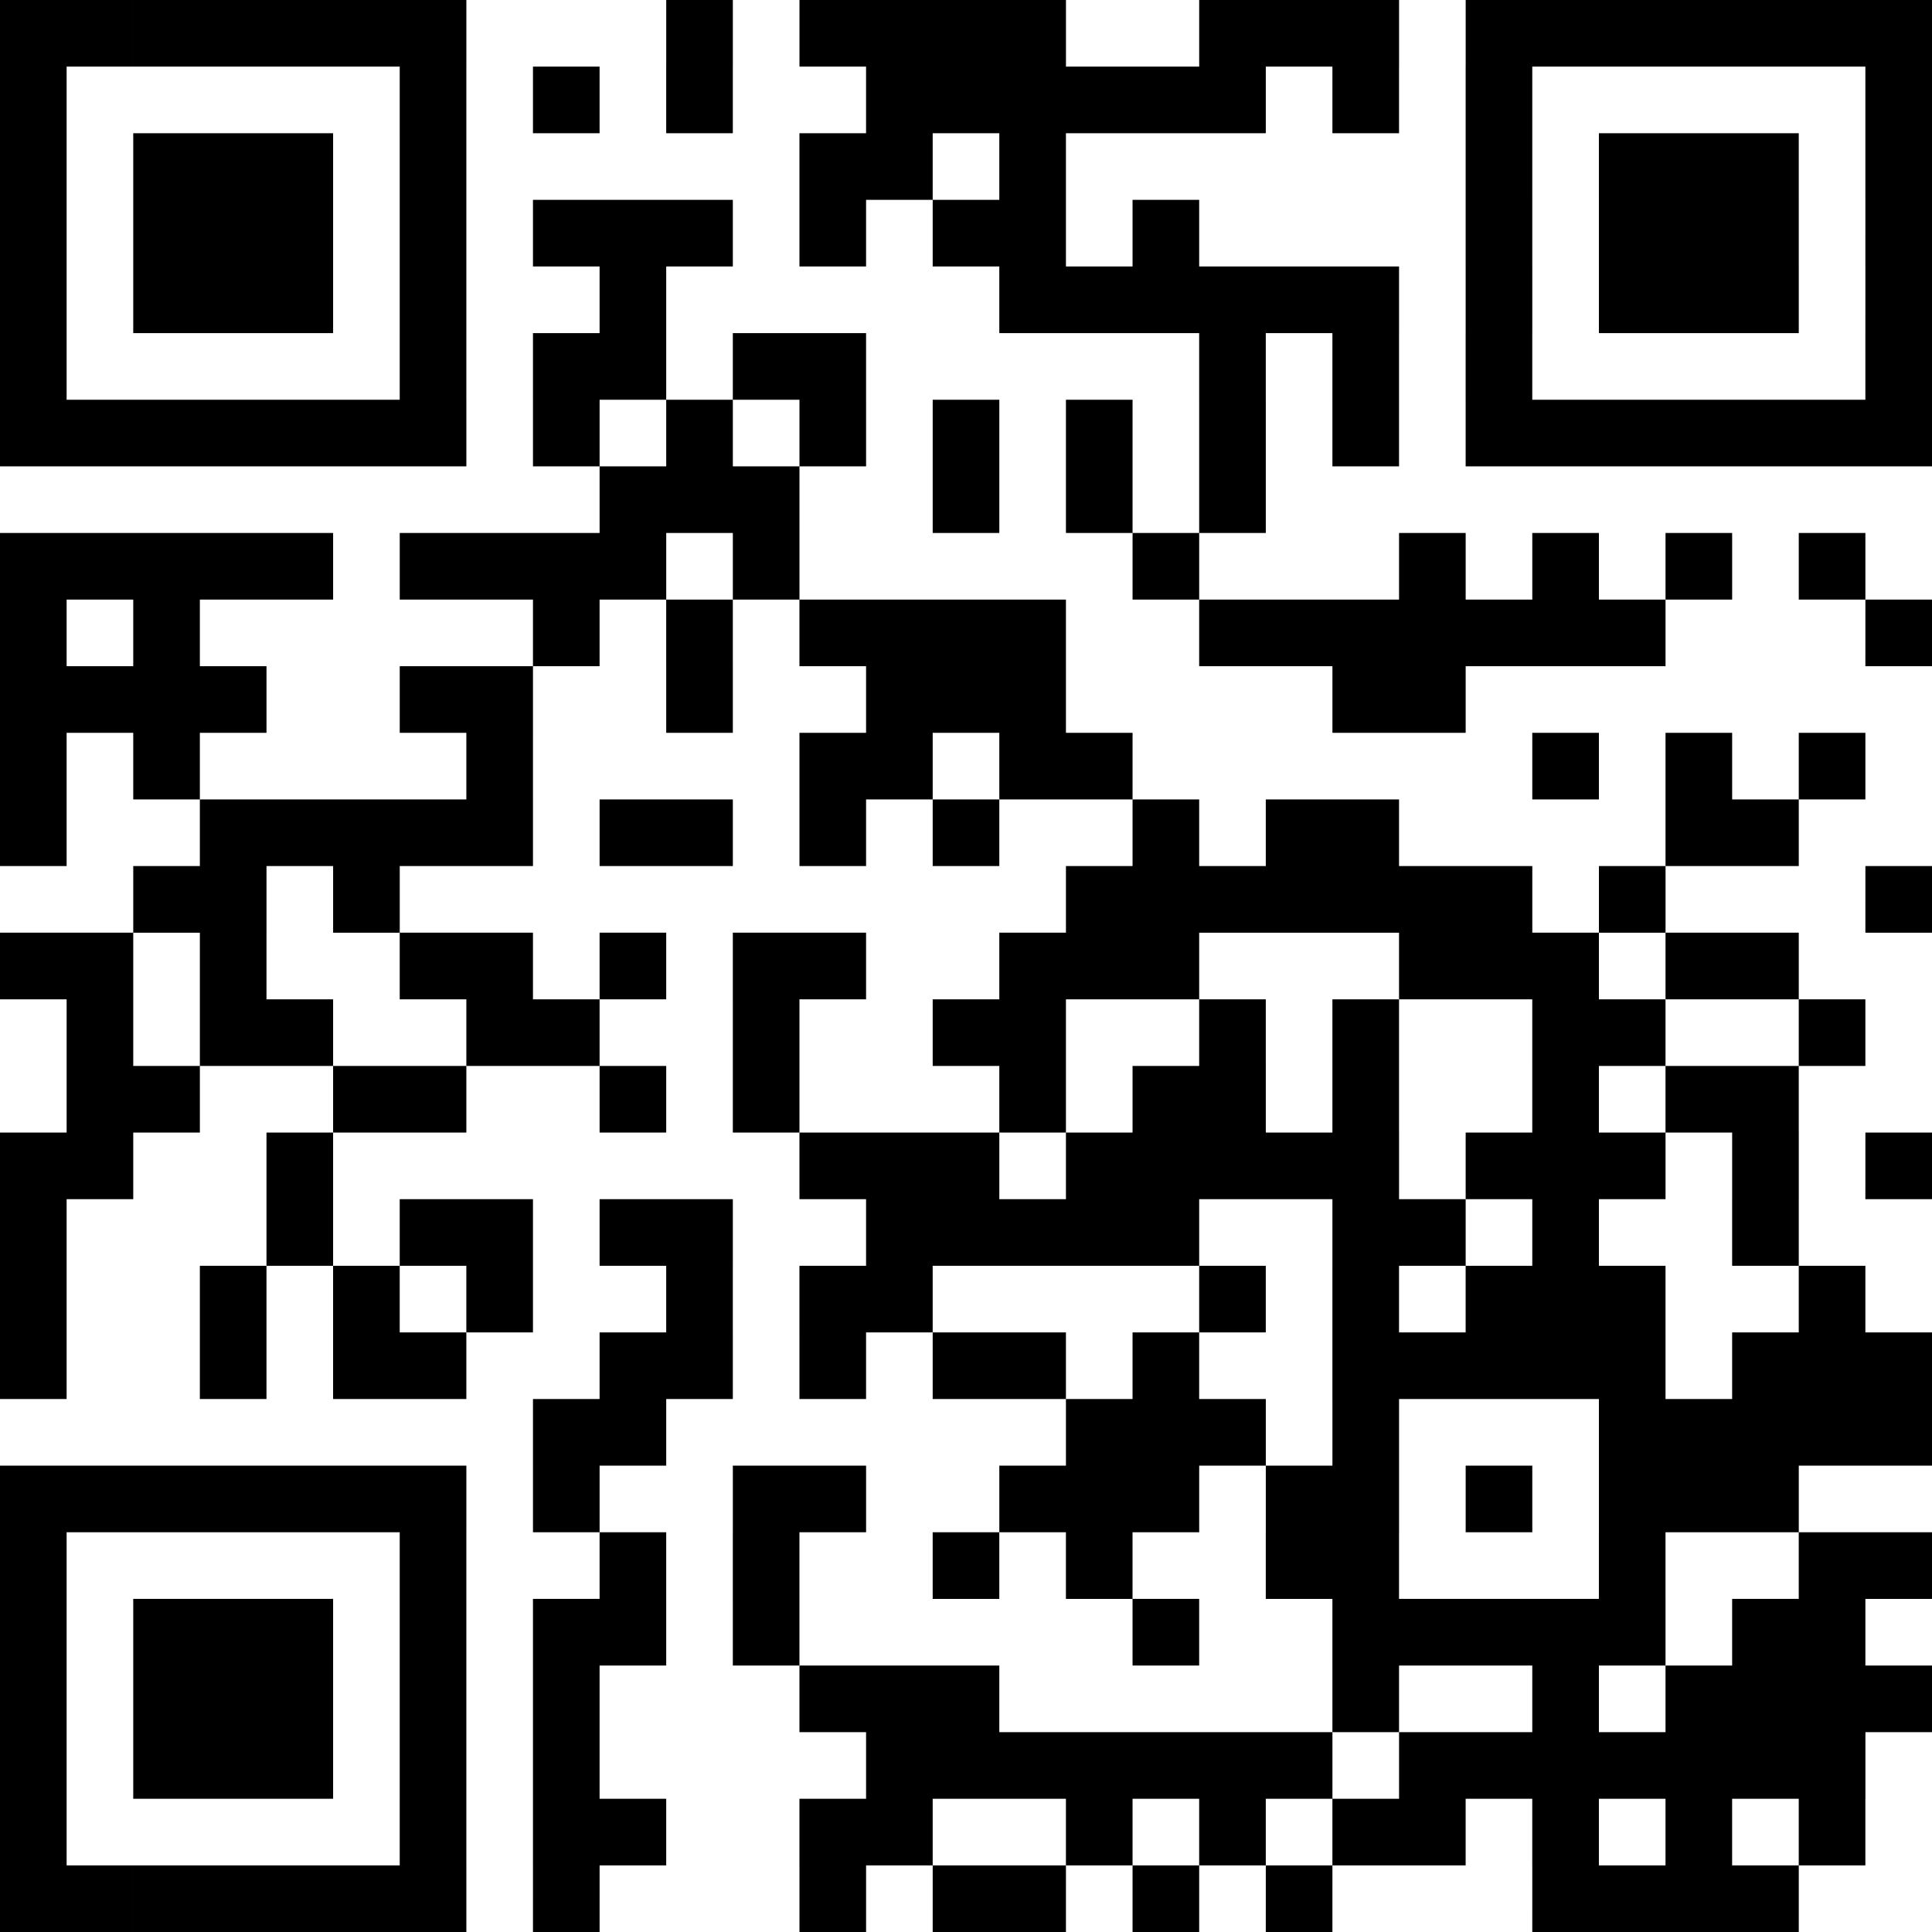 <?xml version="1.0" encoding="UTF-8" standalone="no"?>
<svg
   version="1.1"
   width="248"
   height="248"
   id="svg1"
   sodipodi:docname="calendar.svg"
   inkscape:version="1.4.2 (ebf0e940, 2025-05-08)"
   xmlns:inkscape="http://www.inkscape.org/namespaces/inkscape"
   xmlns:sodipodi="http://sodipodi.sourceforge.net/DTD/sodipodi-0.dtd"
   xmlns="http://www.w3.org/2000/svg"
   xmlns:svg="http://www.w3.org/2000/svg">
  <defs
     id="defs1" />
  <sodipodi:namedview
     id="namedview1"
     pagecolor="#ffffff"
     bordercolor="#000000"
     borderopacity="0.25"
     inkscape:showpageshadow="2"
     inkscape:pageopacity="0.0"
     inkscape:pagecheckerboard="0"
     inkscape:deskcolor="#d1d1d1"
     inkscape:zoom="2.2681881"
     inkscape:cx="117.93555"
     inkscape:cy="81.562901"
     inkscape:window-width="1920"
     inkscape:window-height="1021"
     inkscape:window-x="0"
     inkscape:window-y="31"
     inkscape:window-maximized="0"
     inkscape:current-layer="svg1" />
  <!-- Created with https://api.qrserver.com (QR Code API, see goQR.me/api for information) -->
  <title
     id="title1">QR Code</title>
  <desc
     id="desc1">https://www.aisafetyaachen.org/cal</desc>
  <rect
     style="fill:rgb(255, 255, 255);fill-opacity:1"
     x="0"
     y="0"
     width="248"
     height="248"
     id="rect1" />
  <path
     style="fill:#000000;stroke-width:1.069"
     d="M 0,0 H 8.552 V 8.552 H 0 Z M 8.552,0 H 17.103 V 8.552 H 8.552 Z m 8.552,0 h 8.552 v 8.552 h -8.552 z m 8.552,0 h 8.552 v 8.552 h -8.552 z m 8.552,0 h 8.552 v 8.552 h -8.552 z m 8.552,0 h 8.552 v 8.552 h -8.552 z m 8.552,0 h 8.552 v 8.552 h -8.552 z m 34.207,0 h 8.552 v 8.552 h -8.552 z m 17.103,0 h 8.552 v 8.552 h -8.552 z m 8.552,0 h 8.552 v 8.552 h -8.552 z m 8.552,0 h 8.552 v 8.552 h -8.552 z m 8.552,0 h 8.552 v 8.552 h -8.552 z m 25.655,0 h 8.552 v 8.552 h -8.552 z m 8.552,0 h 8.552 v 8.552 h -8.552 z m 8.552,0 h 8.552 v 8.552 h -8.552 z m 17.103,0 h 8.552 v 8.552 h -8.552 z m 8.552,0 h 8.552 v 8.552 h -8.552 z m 8.552,0 h 8.552 v 8.552 h -8.552 z m 8.552,0 h 8.552 v 8.552 h -8.552 z m 8.552,0 h 8.552 v 8.552 h -8.552 z m 8.552,0 h 8.552 v 8.552 h -8.552 z m 8.552,0 H 248 v 8.552 h -8.552 z M 0,8.552 H 8.552 V 17.103 H 0 Z m 51.31,0 h 8.552 v 8.552 h -8.552 z m 17.103,0 h 8.552 v 8.552 h -8.552 z m 17.103,0 h 8.552 v 8.552 h -8.552 z m 25.655,0 h 8.552 v 8.552 h -8.552 z m 8.552,0 h 8.552 v 8.552 h -8.552 z m 8.552,0 h 8.552 v 8.552 h -8.552 z m 8.552,0 h 8.552 v 8.552 h -8.552 z m 8.552,0 h 8.552 v 8.552 h -8.552 z m 8.552,0 h 8.552 v 8.552 h -8.552 z m 17.103,0 h 8.552 v 8.552 h -8.552 z m 17.103,0 h 8.552 v 8.552 h -8.552 z m 51.31,0 H 248 v 8.552 h -8.552 z M 0,17.103 h 8.552 v 8.552 H 0 Z m 17.103,0 h 8.552 v 8.552 h -8.552 z m 8.552,0 h 8.552 v 8.552 h -8.552 z m 8.552,0 h 8.552 v 8.552 h -8.552 z m 17.103,0 h 8.552 v 8.552 h -8.552 z m 51.31,0 h 8.552 v 8.552 h -8.552 z m 8.552,0 h 8.552 v 8.552 h -8.552 z m 17.103,0 h 8.552 v 8.552 h -8.552 z m 59.862,0 h 8.552 v 8.552 h -8.552 z m 17.103,0 h 8.552 v 8.552 h -8.552 z m 8.552,0 h 8.552 v 8.552 h -8.552 z m 8.552,0 h 8.552 v 8.552 h -8.552 z m 17.103,0 H 248 v 8.552 h -8.552 z M 0,25.655 h 8.552 v 8.552 H 0 Z m 17.103,0 h 8.552 v 8.552 h -8.552 z m 8.552,0 h 8.552 v 8.552 h -8.552 z m 8.552,0 h 8.552 v 8.552 h -8.552 z m 17.103,0 h 8.552 v 8.552 h -8.552 z m 17.103,0 h 8.552 v 8.552 h -8.552 z m 8.552,0 h 8.552 v 8.552 h -8.552 z m 8.552,0 h 8.552 v 8.552 h -8.552 z m 17.103,0 h 8.552 v 8.552 h -8.552 z m 17.103,0 h 8.552 v 8.552 h -8.552 z m 8.552,0 h 8.552 v 8.552 h -8.552 z m 17.103,0 h 8.552 v 8.552 h -8.552 z m 42.759,0 h 8.552 v 8.552 h -8.552 z m 17.103,0 h 8.552 v 8.552 h -8.552 z m 8.552,0 h 8.552 v 8.552 h -8.552 z m 8.552,0 h 8.552 v 8.552 h -8.552 z m 17.103,0 H 248 v 8.552 h -8.552 z M 0,34.207 h 8.552 v 8.552 H 0 Z m 17.103,0 h 8.552 v 8.552 h -8.552 z m 8.552,0 h 8.552 v 8.552 h -8.552 z m 8.552,0 h 8.552 v 8.552 h -8.552 z m 17.103,0 h 8.552 v 8.552 h -8.552 z m 25.655,0 h 8.552 v 8.552 h -8.552 z m 51.31,0 h 8.552 v 8.552 h -8.552 z m 8.552,0 h 8.552 v 8.552 h -8.552 z m 8.552,0 h 8.552 v 8.552 h -8.552 z m 8.552,0 h 8.552 v 8.552 h -8.552 z m 8.552,0 h 8.552 v 8.552 h -8.552 z m 8.552,0 h 8.552 v 8.552 h -8.552 z m 17.103,0 h 8.552 v 8.552 h -8.552 z m 17.103,0 h 8.552 v 8.552 h -8.552 z m 8.552,0 h 8.552 v 8.552 h -8.552 z m 8.552,0 h 8.552 v 8.552 h -8.552 z m 17.103,0 H 248 v 8.552 h -8.552 z M 0,42.759 h 8.552 v 8.552 H 0 Z m 51.31,0 h 8.552 v 8.552 h -8.552 z m 17.103,0 h 8.552 v 8.552 h -8.552 z m 8.552,0 h 8.552 v 8.552 h -8.552 z m 17.103,0 h 8.552 v 8.552 h -8.552 z m 8.552,0 h 8.552 v 8.552 h -8.552 z m 51.31,0 h 8.552 v 8.552 h -8.552 z m 17.103,0 h 8.552 v 8.552 h -8.552 z m 17.103,0 h 8.552 v 8.552 h -8.552 z m 51.31,0 H 248 v 8.552 h -8.552 z M 0,51.31 h 8.552 v 8.552 H 0 Z m 8.552,0 h 8.552 v 8.552 H 8.552 Z m 8.552,0 h 8.552 v 8.552 h -8.552 z m 8.552,0 h 8.552 v 8.552 h -8.552 z m 8.552,0 h 8.552 v 8.552 h -8.552 z m 8.552,0 h 8.552 v 8.552 h -8.552 z m 8.552,0 h 8.552 v 8.552 h -8.552 z m 17.103,0 h 8.552 v 8.552 h -8.552 z m 17.103,0 h 8.552 v 8.552 h -8.552 z m 17.103,0 h 8.552 v 8.552 h -8.552 z m 17.103,0 h 8.552 v 8.552 h -8.552 z m 17.103,0 h 8.552 v 8.552 h -8.552 z m 17.103,0 h 8.552 v 8.552 h -8.552 z m 17.103,0 h 8.552 v 8.552 h -8.552 z m 17.103,0 h 8.552 v 8.552 h -8.552 z m 8.552,0 h 8.552 v 8.552 h -8.552 z m 8.552,0 h 8.552 v 8.552 h -8.552 z m 8.552,0 h 8.552 v 8.552 h -8.552 z m 8.552,0 h 8.552 v 8.552 h -8.552 z m 8.552,0 h 8.552 v 8.552 h -8.552 z m 8.552,0 H 248 v 8.552 h -8.552 z M 76.966,59.862 h 8.552 v 8.552 h -8.552 z m 8.552,0 h 8.552 v 8.552 h -8.552 z m 8.552,0 h 8.552 v 8.552 h -8.552 z m 25.655,0 h 8.552 v 8.552 h -8.552 z m 17.103,0 h 8.552 v 8.552 h -8.552 z m 17.103,0 h 8.552 v 8.552 h -8.552 z M 0,68.414 h 8.552 v 8.552 H 0 Z m 8.552,0 h 8.552 v 8.552 H 8.552 Z m 8.552,0 h 8.552 v 8.552 h -8.552 z m 8.552,0 h 8.552 v 8.552 h -8.552 z m 8.552,0 h 8.552 v 8.552 h -8.552 z m 17.103,0 h 8.552 v 8.552 h -8.552 z m 8.552,0 h 8.552 v 8.552 h -8.552 z m 8.552,0 h 8.552 v 8.552 h -8.552 z m 8.552,0 h 8.552 v 8.552 h -8.552 z m 17.103,0 h 8.552 v 8.552 h -8.552 z m 51.31,0 h 8.552 v 8.552 h -8.552 z m 34.207,0 h 8.552 v 8.552 h -8.552 z m 17.103,0 h 8.552 v 8.552 h -8.552 z m 17.103,0 h 8.552 v 8.552 h -8.552 z m 17.103,0 h 8.552 v 8.552 h -8.552 z M 0,76.966 h 8.552 v 8.552 H 0 Z m 17.103,0 h 8.552 v 8.552 h -8.552 z m 51.31,0 h 8.552 v 8.552 h -8.552 z m 17.103,0 h 8.552 v 8.552 h -8.552 z m 17.103,0 h 8.552 v 8.552 h -8.552 z m 8.552,0 h 8.552 v 8.552 h -8.552 z m 8.552,0 h 8.552 v 8.552 h -8.552 z m 8.552,0 h 8.552 v 8.552 h -8.552 z m 25.655,0 h 8.552 v 8.552 h -8.552 z m 8.552,0 h 8.552 v 8.552 h -8.552 z m 8.552,0 h 8.552 v 8.552 h -8.552 z m 8.552,0 h 8.552 v 8.552 h -8.552 z m 8.552,0 h 8.552 v 8.552 h -8.552 z m 8.552,0 h 8.552 v 8.552 h -8.552 z m 8.552,0 h 8.552 v 8.552 h -8.552 z m 34.207,0 H 248 v 8.552 h -8.552 z M 0,85.517 h 8.552 v 8.552 H 0 Z m 8.552,0 h 8.552 v 8.552 H 8.552 Z m 8.552,0 h 8.552 v 8.552 h -8.552 z m 8.552,0 h 8.552 v 8.552 h -8.552 z m 25.655,0 h 8.552 v 8.552 h -8.552 z m 8.552,0 h 8.552 v 8.552 h -8.552 z m 25.655,0 h 8.552 v 8.552 h -8.552 z m 25.655,0 h 8.552 v 8.552 h -8.552 z m 8.552,0 h 8.552 v 8.552 h -8.552 z m 8.552,0 h 8.552 v 8.552 h -8.552 z m 42.759,0 h 8.552 v 8.552 h -8.552 z m 8.552,0 h 8.552 v 8.552 h -8.552 z M 0,94.069 h 8.552 v 8.552 H 0 Z m 17.103,0 h 8.552 v 8.552 h -8.552 z m 42.759,0 h 8.552 v 8.552 h -8.552 z m 42.759,0 h 8.552 v 8.552 h -8.552 z m 8.552,0 h 8.552 v 8.552 h -8.552 z m 17.103,0 h 8.552 v 8.552 h -8.552 z m 8.552,0 h 8.552 v 8.552 h -8.552 z m 59.862,0 h 8.552 v 8.552 h -8.552 z m 17.103,0 h 8.552 v 8.552 h -8.552 z m 17.103,0 h 8.552 v 8.552 h -8.552 z M 0,102.621 h 8.552 v 8.552 H 0 Z m 25.655,0 h 8.552 v 8.552 h -8.552 z m 8.552,0 h 8.552 v 8.552 h -8.552 z m 8.552,0 h 8.552 v 8.552 h -8.552 z m 8.552,0 h 8.552 v 8.552 h -8.552 z m 8.552,0 h 8.552 v 8.552 h -8.552 z m 17.103,0 h 8.552 v 8.552 h -8.552 z m 8.552,0 h 8.552 v 8.552 h -8.552 z m 17.103,0 h 8.552 v 8.552 h -8.552 z m 17.103,0 h 8.552 v 8.552 h -8.552 z m 25.655,0 h 8.552 v 8.552 h -8.552 z m 17.103,0 h 8.552 v 8.552 h -8.552 z m 8.552,0 h 8.552 v 8.552 h -8.552 z m 42.759,0 h 8.552 v 8.552 h -8.552 z m 8.552,0 h 8.552 v 8.552 h -8.552 z m -205.241,8.552 h 8.552 v 8.552 h -8.552 z m 8.552,0 h 8.552 v 8.552 h -8.552 z m 17.103,0 h 8.552 v 8.552 h -8.552 z m 94.069,0 h 8.552 v 8.552 h -8.552 z m 8.552,0 h 8.552 v 8.552 h -8.552 z m 8.552,0 h 8.552 v 8.552 h -8.552 z m 8.552,0 h 8.552 v 8.552 h -8.552 z m 8.552,0 h 8.552 v 8.552 h -8.552 z m 8.552,0 h 8.552 v 8.552 h -8.552 z m 8.552,0 h 8.552 v 8.552 h -8.552 z m 17.103,0 h 8.552 v 8.552 h -8.552 z m 34.207,0 H 248 v 8.552 h -8.552 z M 0,119.724 h 8.552 v 8.552 H 0 Z m 8.552,0 h 8.552 v 8.552 H 8.552 Z m 17.103,0 h 8.552 v 8.552 h -8.552 z m 25.655,0 h 8.552 v 8.552 h -8.552 z m 8.552,0 h 8.552 v 8.552 h -8.552 z m 17.103,0 h 8.552 v 8.552 h -8.552 z m 17.103,0 h 8.552 v 8.552 h -8.552 z m 8.552,0 h 8.552 v 8.552 h -8.552 z m 25.655,0 h 8.552 v 8.552 h -8.552 z m 8.552,0 h 8.552 v 8.552 h -8.552 z m 8.552,0 h 8.552 v 8.552 h -8.552 z m 34.207,0 h 8.552 v 8.552 h -8.552 z m 8.552,0 h 8.552 v 8.552 h -8.552 z m 8.552,0 h 8.552 v 8.552 h -8.552 z m 17.103,0 h 8.552 v 8.552 h -8.552 z m 8.552,0 h 8.552 v 8.552 h -8.552 z M 8.552,128.276 h 8.552 v 8.552 H 8.552 Z m 17.103,0 h 8.552 v 8.552 h -8.552 z m 8.552,0 h 8.552 v 8.552 h -8.552 z m 25.655,0 h 8.552 v 8.552 h -8.552 z m 8.552,0 h 8.552 v 8.552 h -8.552 z m 25.655,0 h 8.552 v 8.552 h -8.552 z m 25.655,0 h 8.552 v 8.552 h -8.552 z m 8.552,0 h 8.552 v 8.552 h -8.552 z m 25.655,0 h 8.552 v 8.552 h -8.552 z m 17.103,0 h 8.552 v 8.552 h -8.552 z m 25.655,0 h 8.552 v 8.552 h -8.552 z m 8.552,0 h 8.552 v 8.552 h -8.552 z m 25.655,0 h 8.552 v 8.552 h -8.552 z M 8.552,136.828 h 8.552 v 8.552 H 8.552 Z m 8.552,0 h 8.552 v 8.552 h -8.552 z m 25.655,0 h 8.552 v 8.552 h -8.552 z m 8.552,0 h 8.552 v 8.552 h -8.552 z m 25.655,0 h 8.552 v 8.552 h -8.552 z m 17.103,0 h 8.552 v 8.552 h -8.552 z m 34.207,0 h 8.552 v 8.552 h -8.552 z m 17.103,0 h 8.552 v 8.552 h -8.552 z m 8.552,0 h 8.552 v 8.552 h -8.552 z m 17.103,0 h 8.552 v 8.552 h -8.552 z m 25.655,0 h 8.552 v 8.552 h -8.552 z m 17.103,0 h 8.552 v 8.552 h -8.552 z m 8.552,0 h 8.552 v 8.552 h -8.552 z M 0,145.379 h 8.552 v 8.552 H 0 Z m 8.552,0 h 8.552 v 8.552 H 8.552 Z m 25.655,0 h 8.552 v 8.552 h -8.552 z m 68.414,0 h 8.552 v 8.552 h -8.552 z m 8.552,0 h 8.552 v 8.552 h -8.552 z m 8.552,0 h 8.552 v 8.552 h -8.552 z m 17.103,0 h 8.552 v 8.552 h -8.552 z m 8.552,0 h 8.552 v 8.552 h -8.552 z m 8.552,0 h 8.552 v 8.552 h -8.552 z m 8.552,0 h 8.552 v 8.552 h -8.552 z m 8.552,0 h 8.552 v 8.552 h -8.552 z m 17.103,0 h 8.552 v 8.552 h -8.552 z m 8.552,0 h 8.552 v 8.552 h -8.552 z m 8.552,0 h 8.552 v 8.552 h -8.552 z m 17.103,0 h 8.552 v 8.552 h -8.552 z m 17.103,0 H 248 v 8.552 h -8.552 z M 0,153.931 h 8.552 v 8.552 H 0 Z m 34.207,0 h 8.552 v 8.552 h -8.552 z m 17.103,0 h 8.552 v 8.552 h -8.552 z m 8.552,0 h 8.552 v 8.552 h -8.552 z m 17.103,0 h 8.552 v 8.552 h -8.552 z m 8.552,0 h 8.552 v 8.552 h -8.552 z m 25.655,0 h 8.552 v 8.552 h -8.552 z m 8.552,0 h 8.552 v 8.552 h -8.552 z m 8.552,0 h 8.552 v 8.552 h -8.552 z m 8.552,0 h 8.552 v 8.552 h -8.552 z m 8.552,0 h 8.552 v 8.552 h -8.552 z m 25.655,0 h 8.552 v 8.552 h -8.552 z m 8.552,0 h 8.552 v 8.552 h -8.552 z m 17.103,0 h 8.552 v 8.552 h -8.552 z m 25.655,0 h 8.552 v 8.552 h -8.552 z M 0,162.483 h 8.552 v 8.552 H 0 Z m 25.655,0 h 8.552 v 8.552 h -8.552 z m 17.103,0 h 8.552 v 8.552 h -8.552 z m 17.103,0 h 8.552 v 8.552 h -8.552 z m 25.655,0 h 8.552 v 8.552 h -8.552 z m 17.103,0 h 8.552 v 8.552 h -8.552 z m 8.552,0 h 8.552 v 8.552 h -8.552 z m 42.759,0 h 8.552 v 8.552 h -8.552 z m 17.103,0 h 8.552 v 8.552 h -8.552 z m 17.103,0 h 8.552 v 8.552 h -8.552 z m 8.552,0 h 8.552 v 8.552 h -8.552 z m 8.552,0 h 8.552 v 8.552 h -8.552 z m 25.655,0 h 8.552 v 8.552 h -8.552 z M 0,171.034 h 8.552 v 8.552 H 0 Z m 25.655,0 h 8.552 v 8.552 h -8.552 z m 17.103,0 h 8.552 v 8.552 h -8.552 z m 8.552,0 h 8.552 v 8.552 h -8.552 z m 25.655,0 h 8.552 v 8.552 h -8.552 z m 8.552,0 h 8.552 v 8.552 h -8.552 z m 17.103,0 h 8.552 v 8.552 h -8.552 z m 17.103,0 h 8.552 v 8.552 h -8.552 z m 8.552,0 h 8.552 v 8.552 h -8.552 z m 17.103,0 h 8.552 v 8.552 h -8.552 z m 25.655,0 h 8.552 v 8.552 h -8.552 z m 8.552,0 h 8.552 v 8.552 h -8.552 z m 8.552,0 h 8.552 v 8.552 h -8.552 z m 8.552,0 h 8.552 v 8.552 h -8.552 z m 8.552,0 h 8.552 v 8.552 h -8.552 z m 17.103,0 h 8.552 v 8.552 h -8.552 z m 8.552,0 h 8.552 v 8.552 h -8.552 z m 8.552,0 H 248 v 8.552 h -8.552 z m -171.034,8.552 h 8.552 v 8.552 h -8.552 z m 8.552,0 h 8.552 v 8.552 h -8.552 z m 59.862,0 h 8.552 v 8.552 h -8.552 z m 8.552,0 h 8.552 v 8.552 h -8.552 z m 8.552,0 h 8.552 v 8.552 h -8.552 z m 17.103,0 h 8.552 v 8.552 h -8.552 z m 34.207,0 h 8.552 v 8.552 h -8.552 z m 8.552,0 h 8.552 v 8.552 h -8.552 z m 8.552,0 h 8.552 v 8.552 h -8.552 z m 8.552,0 h 8.552 v 8.552 h -8.552 z m 8.552,0 H 248 v 8.552 h -8.552 z M 0,188.138 h 8.552 v 8.552 H 0 Z m 8.552,0 h 8.552 v 8.552 H 8.552 Z m 8.552,0 h 8.552 v 8.552 h -8.552 z m 8.552,0 h 8.552 v 8.552 h -8.552 z m 8.552,0 h 8.552 v 8.552 h -8.552 z m 8.552,0 h 8.552 v 8.552 h -8.552 z m 8.552,0 h 8.552 v 8.552 h -8.552 z m 17.103,0 h 8.552 v 8.552 h -8.552 z m 25.655,0 h 8.552 v 8.552 h -8.552 z m 8.552,0 h 8.552 v 8.552 h -8.552 z m 25.655,0 h 8.552 v 8.552 h -8.552 z m 8.552,0 h 8.552 v 8.552 h -8.552 z m 8.552,0 h 8.552 v 8.552 h -8.552 z m 17.103,0 h 8.552 v 8.552 h -8.552 z m 8.552,0 h 8.552 v 8.552 h -8.552 z m 17.103,0 h 8.552 v 8.552 h -8.552 z m 17.103,0 h 8.552 v 8.552 h -8.552 z m 8.552,0 h 8.552 v 8.552 h -8.552 z m 8.552,0 h 8.552 v 8.552 h -8.552 z M 0,196.69 h 8.552 v 8.552 H 0 Z m 51.31,0 h 8.552 v 8.552 h -8.552 z m 25.655,0 h 8.552 v 8.552 h -8.552 z m 17.103,0 h 8.552 v 8.552 h -8.552 z m 25.655,0 h 8.552 v 8.552 h -8.552 z m 17.103,0 h 8.552 v 8.552 h -8.552 z m 25.655,0 h 8.552 v 8.552 h -8.552 z m 8.552,0 h 8.552 v 8.552 h -8.552 z m 34.207,0 h 8.552 v 8.552 h -8.552 z m 25.655,0 h 8.552 v 8.552 h -8.552 z m 8.552,0 H 248 v 8.552 h -8.552 z M 0,205.241 h 8.552 v 8.552 H 0 Z m 17.103,0 h 8.552 v 8.552 h -8.552 z m 8.552,0 h 8.552 v 8.552 h -8.552 z m 8.552,0 h 8.552 v 8.552 h -8.552 z m 17.103,0 h 8.552 v 8.552 h -8.552 z m 17.103,0 h 8.552 v 8.552 h -8.552 z m 8.552,0 h 8.552 v 8.552 h -8.552 z m 17.103,0 h 8.552 v 8.552 h -8.552 z m 51.31,0 h 8.552 v 8.552 h -8.552 z m 25.655,0 h 8.552 v 8.552 h -8.552 z m 8.552,0 h 8.552 v 8.552 h -8.552 z m 8.552,0 h 8.552 v 8.552 h -8.552 z m 8.552,0 h 8.552 v 8.552 h -8.552 z m 8.552,0 h 8.552 v 8.552 h -8.552 z m 17.103,0 h 8.552 v 8.552 h -8.552 z m 8.552,0 h 8.552 v 8.552 h -8.552 z M 0,213.793 h 8.552 v 8.552 H 0 Z m 17.103,0 h 8.552 v 8.552 h -8.552 z m 8.552,0 h 8.552 v 8.552 h -8.552 z m 8.552,0 h 8.552 v 8.552 h -8.552 z m 17.103,0 h 8.552 v 8.552 h -8.552 z m 17.103,0 h 8.552 v 8.552 h -8.552 z m 34.207,0 h 8.552 v 8.552 h -8.552 z m 8.552,0 h 8.552 v 8.552 h -8.552 z m 8.552,0 h 8.552 v 8.552 h -8.552 z m 51.31,0 h 8.552 v 8.552 h -8.552 z m 25.655,0 h 8.552 v 8.552 h -8.552 z m 17.103,0 h 8.552 v 8.552 h -8.552 z m 8.552,0 h 8.552 v 8.552 h -8.552 z m 8.552,0 h 8.552 v 8.552 h -8.552 z m 8.552,0 H 248 v 8.552 h -8.552 z M 0,222.345 h 8.552 v 8.552 H 0 Z m 17.103,0 h 8.552 v 8.552 h -8.552 z m 8.552,0 h 8.552 v 8.552 h -8.552 z m 8.552,0 h 8.552 v 8.552 h -8.552 z m 17.103,0 h 8.552 v 8.552 h -8.552 z m 17.103,0 h 8.552 v 8.552 h -8.552 z m 42.759,0 h 8.552 v 8.552 h -8.552 z m 8.552,0 h 8.552 v 8.552 h -8.552 z m 8.552,0 h 8.552 v 8.552 h -8.552 z m 8.552,0 h 8.552 v 8.552 h -8.552 z m 8.552,0 h 8.552 v 8.552 h -8.552 z m 8.552,0 h 8.552 v 8.552 h -8.552 z m 8.552,0 h 8.552 v 8.552 h -8.552 z m 17.103,0 h 8.552 v 8.552 h -8.552 z m 8.552,0 h 8.552 v 8.552 h -8.552 z m 8.552,0 h 8.552 v 8.552 h -8.552 z m 8.552,0 h 8.552 v 8.552 h -8.552 z m 8.552,0 h 8.552 v 8.552 h -8.552 z m 8.552,0 h 8.552 v 8.552 h -8.552 z m 8.552,0 h 8.552 v 8.552 h -8.552 z M 0,230.897 h 8.552 v 8.552 H 0 Z m 51.31,0 h 8.552 v 8.552 h -8.552 z m 17.103,0 h 8.552 v 8.552 h -8.552 z m 8.552,0 h 8.552 v 8.552 h -8.552 z m 25.655,0 h 8.552 v 8.552 h -8.552 z m 8.552,0 h 8.552 v 8.552 h -8.552 z m 25.655,0 h 8.552 v 8.552 h -8.552 z m 17.103,0 h 8.552 v 8.552 h -8.552 z m 17.103,0 h 8.552 v 8.552 h -8.552 z m 8.552,0 h 8.552 v 8.552 h -8.552 z m 17.103,0 h 8.552 v 8.552 h -8.552 z m 17.103,0 h 8.552 v 8.552 h -8.552 z m 17.103,0 h 8.552 v 8.552 h -8.552 z M 0,239.448 H 8.552 V 248 H 0 Z m 8.552,0 H 17.103 V 248 H 8.552 Z m 8.552,0 h 8.552 V 248 h -8.552 z m 8.552,0 h 8.552 V 248 h -8.552 z m 8.552,0 h 8.552 V 248 h -8.552 z m 8.552,0 h 8.552 V 248 h -8.552 z m 8.552,0 h 8.552 V 248 h -8.552 z m 17.103,0 h 8.552 V 248 h -8.552 z m 34.207,0 h 8.552 V 248 h -8.552 z m 17.103,0 h 8.552 V 248 h -8.552 z m 8.552,0 h 8.552 V 248 h -8.552 z m 17.103,0 h 8.552 V 248 h -8.552 z m 17.103,0 h 8.552 V 248 h -8.552 z m 34.207,0 h 8.552 V 248 h -8.552 z m 8.552,0 h 8.552 V 248 h -8.552 z m 8.552,0 h 8.552 V 248 h -8.552 z m 8.552,0 h 8.552 V 248 h -8.552 z"
     id="path1" />
</svg>
